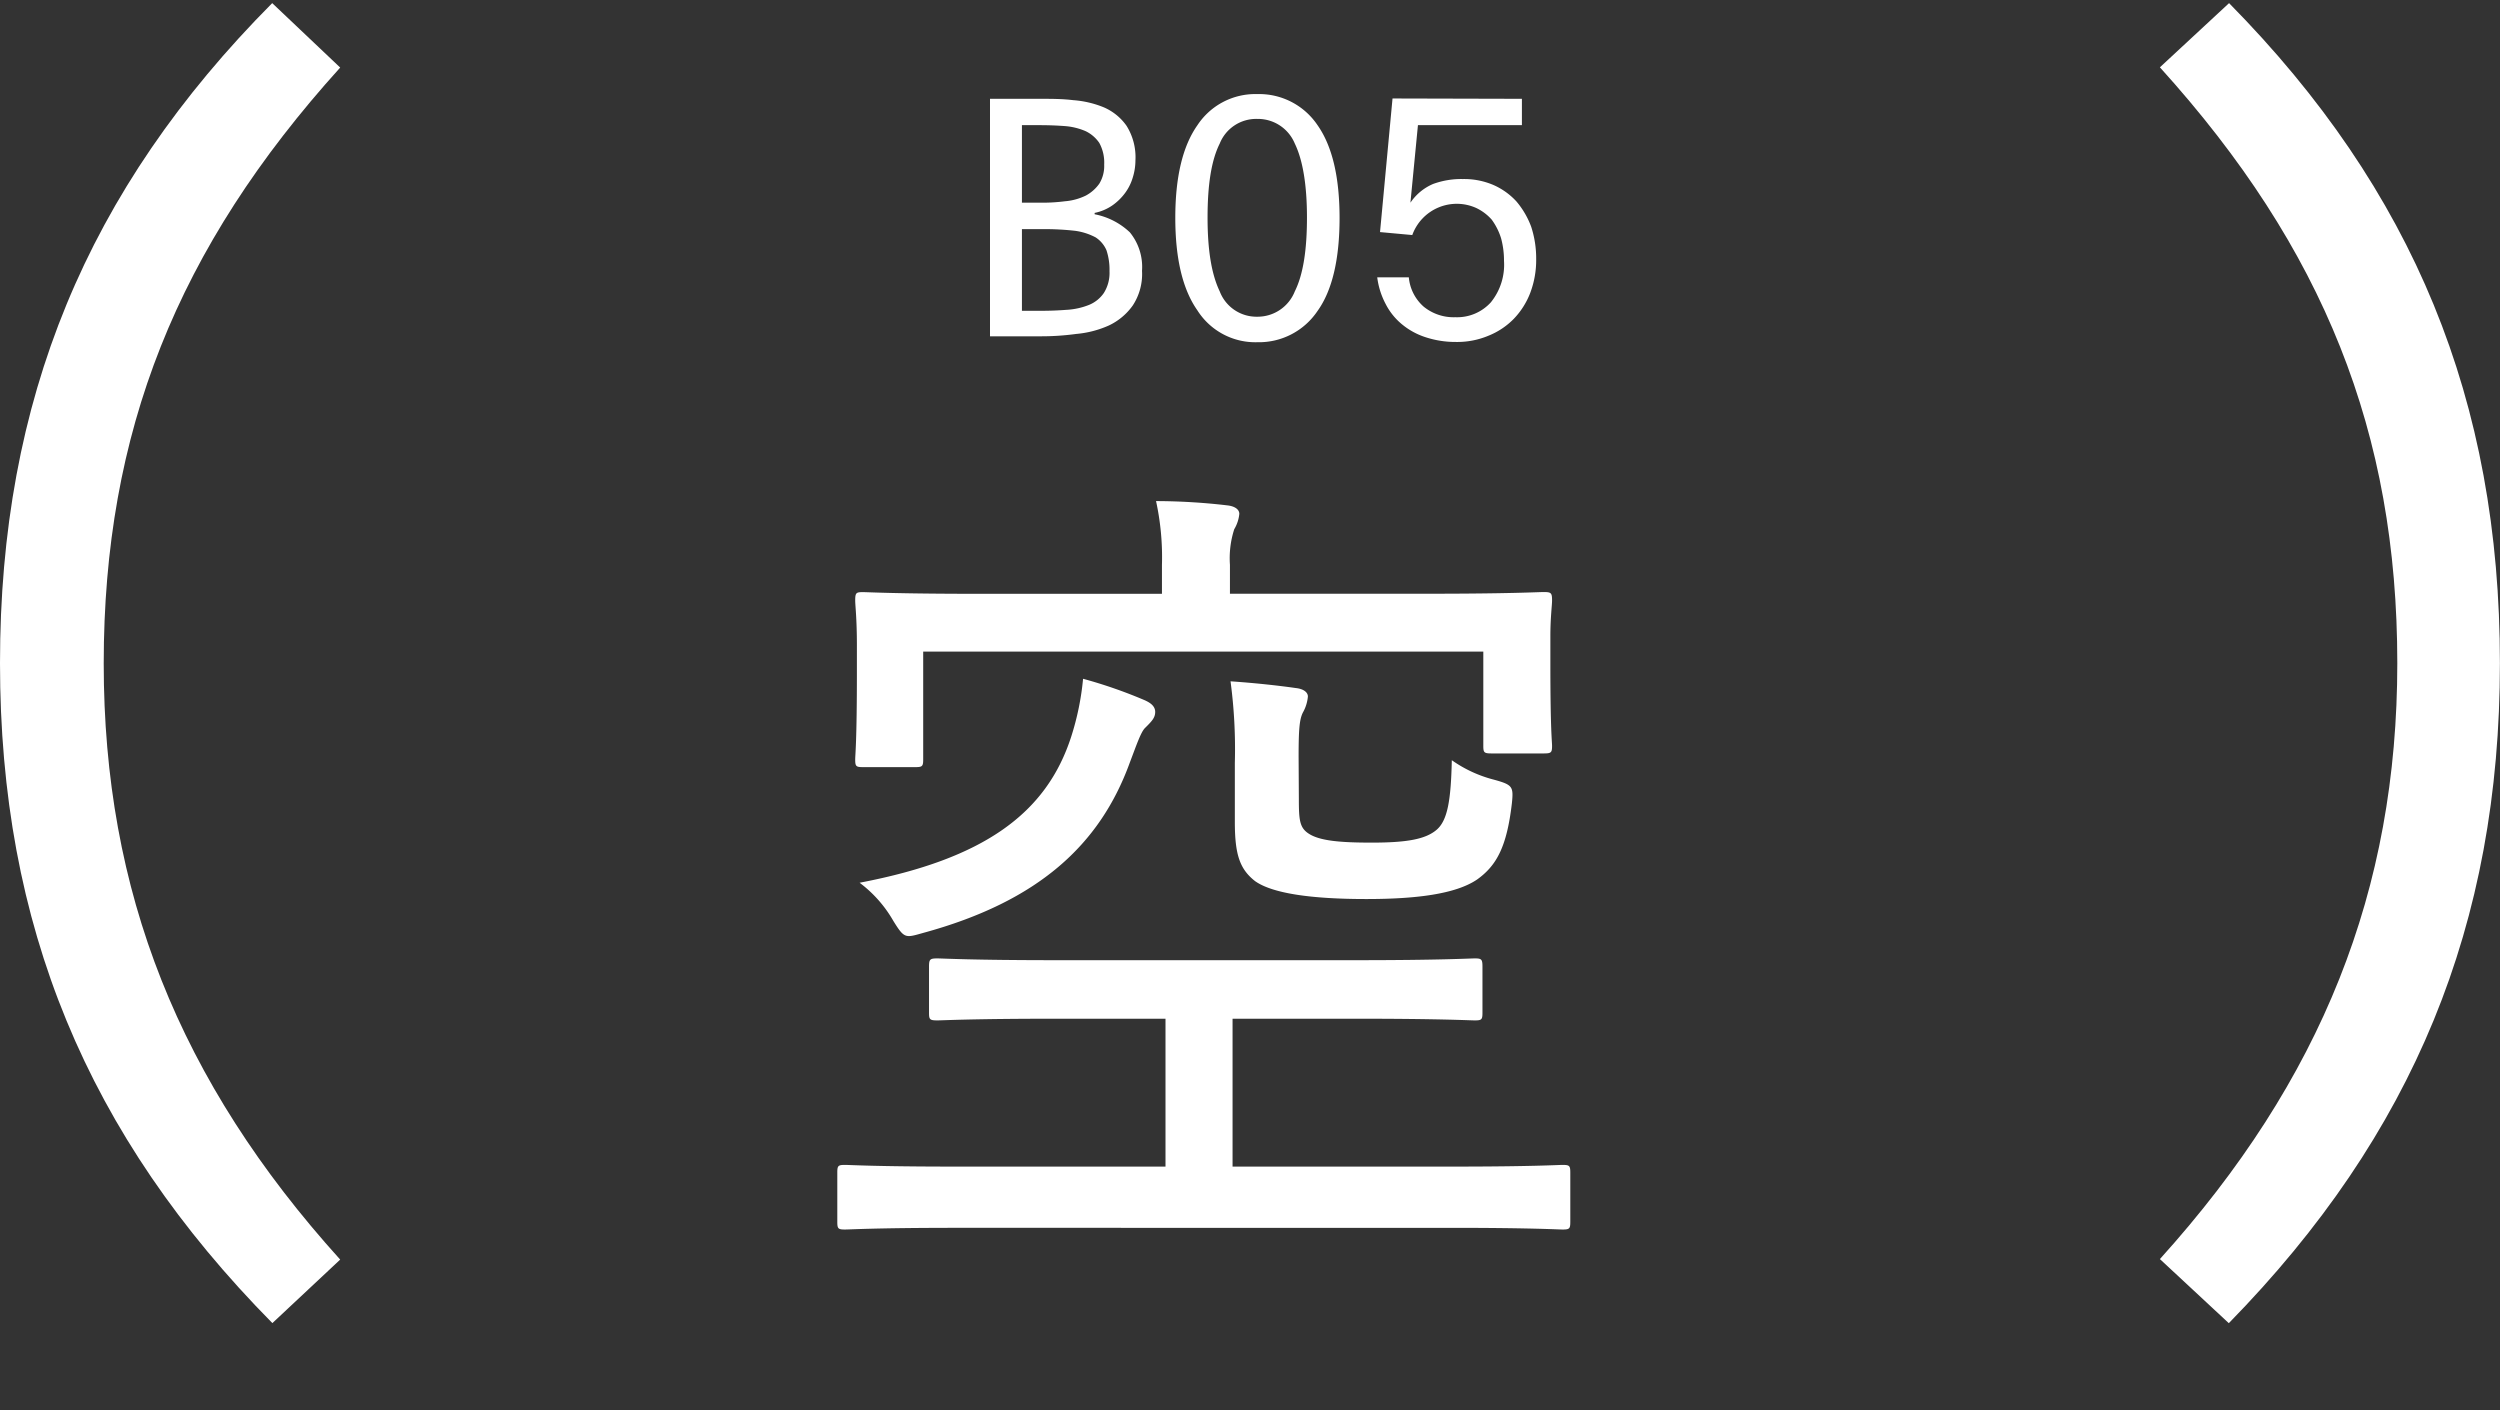 <svg xmlns="http://www.w3.org/2000/svg" viewBox="0 0 296.01 167"><rect x="0" y="0" width="296.01" height="167" fill="#333333" stroke="none"/><defs><style>.cls-1{fill:#fff;}.cls-2{fill:none;}</style></defs><g id="レイヤー_2" data-name="レイヤー 2"><g id="レイヤー_1-2" data-name="レイヤー 1"><path class="cls-1" d="M113.13,145.38c-9.36,0-12.48.2-13.08.2-.81,0-.91-.1-.91-.91v-5.84c0-.8.1-.9.91-.9.6,0,3.72.2,13.08.2H138V120.62H125c-10,0-13.38.2-14,.2-.91,0-1-.1-1-.9v-5.44c0-.9.1-1,1-1,.6,0,4,.21,14,.21h35.63c10,0,13.38-.21,14-.21.8,0,.9.11.9,1v5.44c0,.8-.1.9-.9.9-.61,0-4-.2-14-.2H145.94v17.51h26c9.36,0,12.58-.2,13.08-.2.81,0,.91.1.91.9v5.84c0,.81-.1.91-.91.91-.5,0-3.72-.2-13.08-.2Zm-3.82-55.45c0,.8-.11.9-.91.9h-6.24c-.8,0-.9-.1-.9-.9,0-.61.2-2,.2-10.37V76.44c0-3.22-.2-4.73-.2-5.33,0-.91.1-1,.9-1,.6,0,4,.2,13.69.2h21.73V66.88a31.27,31.27,0,0,0-.7-7.55,73.66,73.66,0,0,1,8.45.51c.91.1,1.41.5,1.41,1a4.34,4.34,0,0,1-.6,1.82,11.18,11.18,0,0,0-.51,4.22V70.3h23.45c9.66,0,13.08-.2,13.69-.2.9,0,1,.1,1,1,0,.6-.2,2-.2,4.23v3.32c0,7.85.2,9.15.2,9.66,0,.8-.1.9-1,.9h-6.14c-.91,0-1-.1-1-.9V77.15H109.31Zm26.16-7.05c.7.3,1.31.71,1.31,1.41s-.4,1.11-1.21,1.91c-.5.51-1,2-1.81,4.13-3.52,9.66-10.77,16.4-24.45,20.13-2.12.6-2.22.7-3.53-1.41a14.85,14.85,0,0,0-4-4.53c14.79-2.82,22.14-8.25,25.06-17.31a32.13,32.13,0,0,0,1.4-6.84A56.29,56.29,0,0,1,135.47,82.88Zm18.32,11.78c0,2.41.1,3.32,1.1,4,1.31.91,3.83,1.11,7.55,1.11,4.13,0,6.34-.4,7.65-1.51s1.71-3.52,1.81-8.25a15.18,15.18,0,0,0,5,2.31c2.21.61,2.32.81,2.11,2.82-.6,5.13-1.81,7.35-4.12,9-2.52,1.71-7.15,2.31-13.09,2.31-6.74,0-11.17-.7-13.18-2.11-1.81-1.41-2.41-3.12-2.41-7V90.33a60.7,60.7,0,0,0-.51-9.66c2.92.2,5.64.5,7.75.8.91.1,1.41.51,1.41,1a4.72,4.72,0,0,1-.6,1.91c-.4.81-.5,2-.5,5.23Z"/><path class="cls-1" d="M32.25,156.66C10.25,134.37,0,109.5,0,78.52,0,47.37,10.25,22.5,32.23.37L40.28,8c-19.32,21.37-28,43.2-28,70.56,0,27,8.9,49.44,28,70.58Z"/><path class="cls-1" d="M255.74,149.08c19.17-21.24,28.11-43.7,28.11-70.56,0-27.26-8.68-49.08-28.11-70.55l8.19-7.6C285.81,22.57,296,47.44,296,78.52c0,30.91-10.21,55.78-32.1,78.15Z"/><path class="cls-1" d="M123.22,11.7c1.25,0,2.53,0,3.86.16a11.78,11.78,0,0,1,3.62.85,6.37,6.37,0,0,1,2.69,2.19A7,7,0,0,1,134.44,19a6.87,6.87,0,0,1-.31,2,5.9,5.9,0,0,1-.9,1.83,6.52,6.52,0,0,1-1.52,1.49,5.72,5.72,0,0,1-2.1.89v.16a8.35,8.35,0,0,1,4.17,2.14,6.48,6.48,0,0,1,1.44,4.56,6.77,6.77,0,0,1-1.09,4.09,7.26,7.26,0,0,1-2.84,2.38,12,12,0,0,1-3.86,1,30.58,30.58,0,0,1-4.21.28h-6V11.7Zm3,12.12a6.91,6.91,0,0,0,2.34-.66,4.63,4.63,0,0,0,1.6-1.41,4,4,0,0,0,.58-2.26,4.84,4.84,0,0,0-.58-2.57,4.1,4.1,0,0,0-1.64-1.4,7.67,7.67,0,0,0-2.42-.59c-.93-.07-1.94-.11-3-.11H121V24h2.41A21.15,21.15,0,0,0,126.18,23.82Zm.16,12.86a8.45,8.45,0,0,0,2.57-.58,3.94,3.94,0,0,0,1.75-1.41,4.46,4.46,0,0,0,.67-2.57,7.33,7.33,0,0,0-.36-2.49,3.43,3.43,0,0,0-1.28-1.52,7.25,7.25,0,0,0-2.42-.78,32,32,0,0,0-3.74-.2H121V36.8h2.26C124.31,36.8,125.36,36.76,126.34,36.68Z"/><path class="cls-1" d="M156,14.82c1.75,2.49,2.61,6.16,2.61,11s-.86,8.57-2.61,11a8.35,8.35,0,0,1-7.14,3.7,8.12,8.12,0,0,1-7.09-3.78c-1.75-2.49-2.61-6.16-2.61-10.95s.86-8.46,2.61-10.95a8.21,8.21,0,0,1,7.09-3.7A8.33,8.33,0,0,1,156,14.82ZM144.42,17c-1,2-1.44,4.91-1.44,8.77s.47,6.7,1.44,8.73a4.66,4.66,0,0,0,4.44,3,4.74,4.74,0,0,0,4.45-3c1-2,1.44-4.95,1.44-8.73S154.28,19,153.31,17a4.73,4.73,0,0,0-4.45-2.92A4.65,4.65,0,0,0,144.42,17Z"/><path class="cls-1" d="M180.2,11.7v3.12H167.89L167,24a6.12,6.12,0,0,1,2.69-2.22,9.71,9.71,0,0,1,3.51-.58,8.79,8.79,0,0,1,3.62.7,8.15,8.15,0,0,1,2.73,1.95,10,10,0,0,1,1.75,3,12.09,12.09,0,0,1,.59,3.82,11,11,0,0,1-.7,4,9.16,9.16,0,0,1-1.95,3.08,8.71,8.71,0,0,1-3,2,9.56,9.56,0,0,1-3.86.74,11.3,11.3,0,0,1-3.55-.55A8.42,8.42,0,0,1,166,38.4,7.55,7.55,0,0,1,164.07,36a9.17,9.17,0,0,1-1-3.16h3.74a5.25,5.25,0,0,0,1.76,3.47,5.61,5.61,0,0,0,3.74,1.25,5.39,5.39,0,0,0,4.21-1.76,7.06,7.06,0,0,0,1.56-4.91,10,10,0,0,0-.35-2.69A7.43,7.43,0,0,0,176.62,26a5.75,5.75,0,0,0-1.8-1.36,5.6,5.6,0,0,0-7.6,3.19l-3.82-.35,1.48-15.82Z"/><line class="cls-2" x1="148.01" x2="148.01" y2="167"/><rect class="cls-2" x="40.01" y="8" width="216" height="141"/><rect class="cls-2" x="103.01" y="8" width="90" height="141"/></g></g></svg>